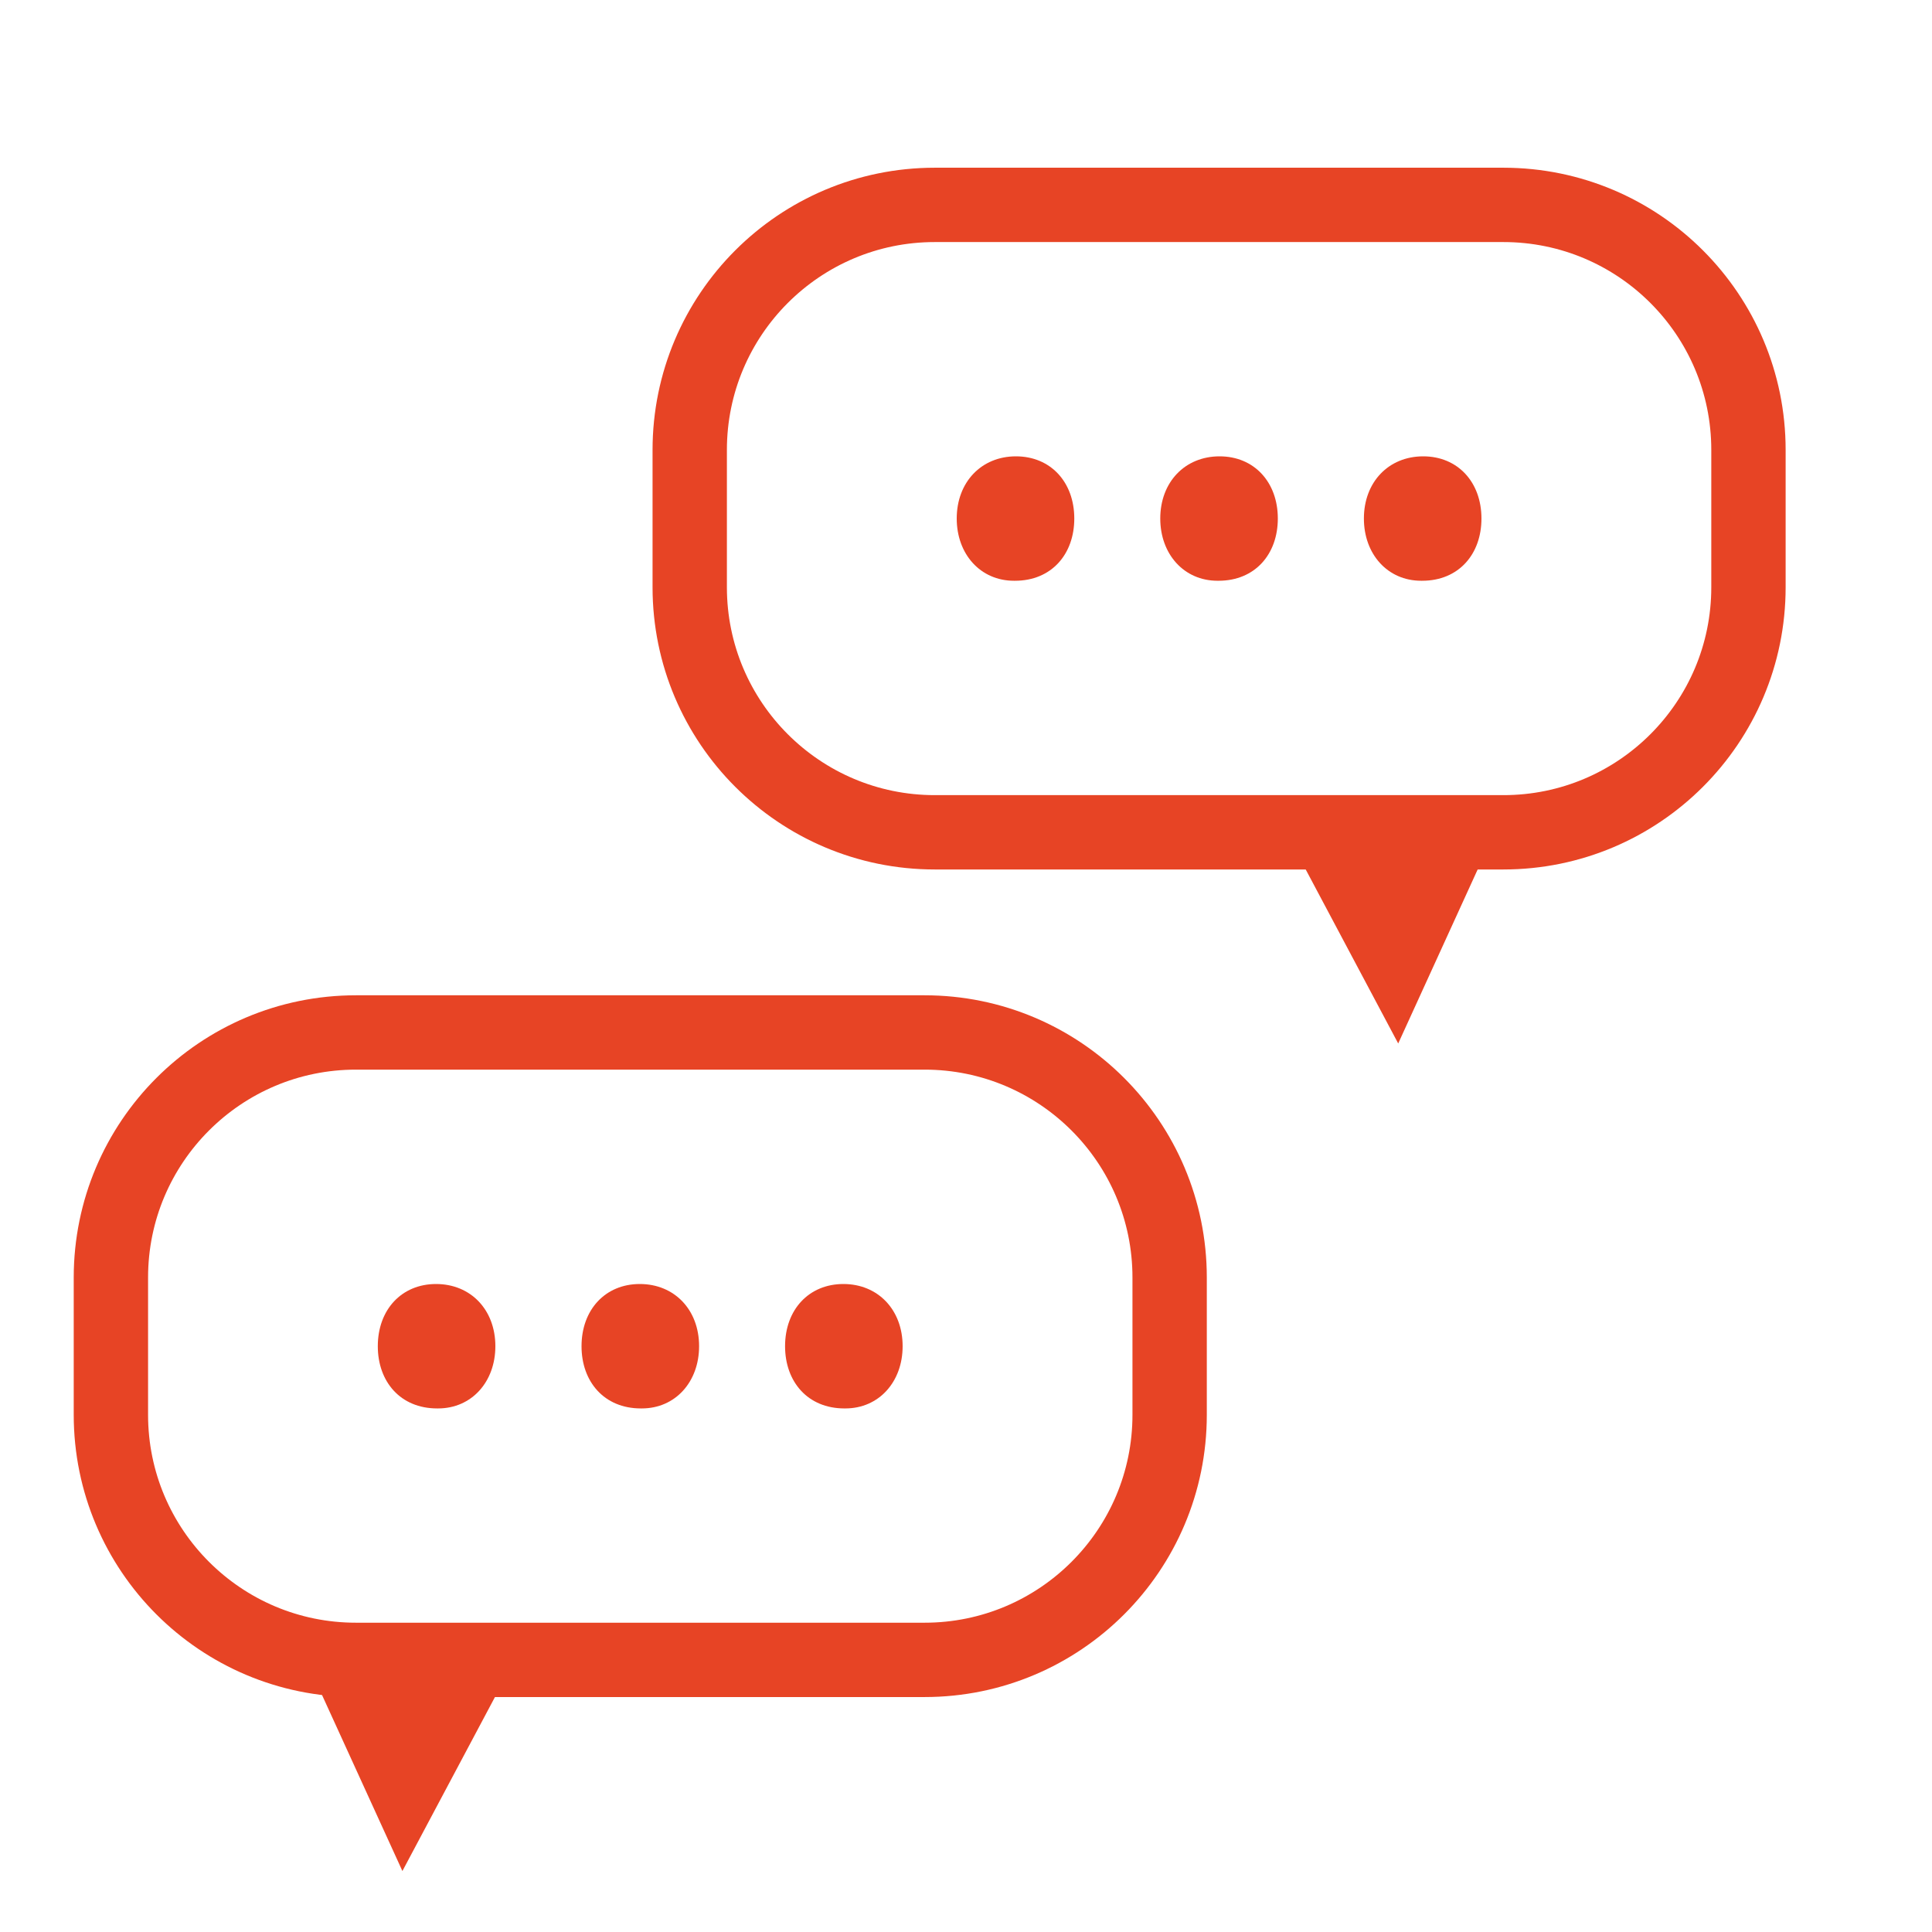 <?xml version="1.0" encoding="utf-8"?>
<!-- Generator: Adobe Illustrator 24.1.2, SVG Export Plug-In . SVG Version: 6.00 Build 0)  -->
<svg version="1.1" id="Calque_1" xmlns="http://www.w3.org/2000/svg" xmlns:xlink="http://www.w3.org/1999/xlink" x="0px" y="0px"
	 viewBox="0 0 200 200" style="enable-background:new 0 0 200 200;" xml:space="preserve">
<style type="text/css">
	.st0{fill:none;stroke:#E74425;stroke-width:7.696;stroke-miterlimit:10;}
	.st1{fill:#E74425;stroke:#E74425;stroke-width:7.696;stroke-miterlimit:10;}
	.st2{fill:#E74425;}
</style>
<g>
	<g>
		<path class="st0" d="M155.63,86.16H96.77c-14.01,0-25.37-11.36-25.37-25.37V46.58c0-14.01,11.36-25.37,25.37-25.37h58.86
			c14.01,0,25.37,11.36,25.37,25.37v14.21C181,74.8,169.64,86.16,155.63,86.16z"/>
	</g>
	<polyline class="st1" points="151.48,84 144.48,99.33 136.57,84.45 	"/>
	<g>
		<path class="st2" d="M104.97,60.12c-3.48,0-5.93-2.76-5.93-6.44c0-3.78,2.56-6.44,6.13-6.44c3.58,0,6.04,2.66,6.04,6.44
			c0,3.68-2.35,6.44-6.14,6.44H104.97z"/>
		<path class="st2" d="M126.04,60.12c-3.48,0-5.93-2.76-5.93-6.44c0-3.78,2.56-6.44,6.14-6.44c3.57,0,6.03,2.66,6.03,6.44
			c0,3.68-2.35,6.44-6.14,6.44H126.04z"/>
		<path class="st2" d="M147.12,60.12c-3.48,0-5.93-2.76-5.93-6.44c0-3.78,2.56-6.44,6.14-6.44c3.57,0,6.03,2.66,6.03,6.44
			c0,3.68-2.35,6.44-6.14,6.44H147.12z"/>
	</g>
</g>
<g>
	<path class="st0" d="M36.85,171.83h58.86c14.01,0,25.37-11.36,25.37-25.37v-14.21c0-14.01-11.36-25.37-25.37-25.37H36.85
		c-14.01,0-25.37,11.36-25.37,25.37v14.21C11.48,160.47,22.84,171.83,36.85,171.83z"/>
	<polyline class="st1" points="34.92,169.67 41.92,185 49.83,170.13 	"/>
	<g>
		<path class="st2" d="M87.41,145.8c-3.79,0-6.14-2.76-6.14-6.44c0-3.78,2.46-6.44,6.04-6.44c3.57,0,6.13,2.66,6.13,6.44
			c0,3.68-2.45,6.44-5.93,6.44H87.41z"/>
		<path class="st2" d="M66.34,145.8c-3.79,0-6.14-2.76-6.14-6.44c0-3.78,2.46-6.44,6.03-6.44c3.58,0,6.14,2.66,6.14,6.44
			c0,3.68-2.45,6.44-5.93,6.44H66.34z"/>
		<path class="st2" d="M45.25,145.8c-3.79,0-6.14-2.76-6.14-6.44c0-3.78,2.46-6.44,6.03-6.44c3.58,0,6.14,2.66,6.14,6.44
			c0,3.68-2.45,6.44-5.93,6.44H45.25z"/>
	</g>
</g>
<g>
</g>
<g>
</g>
<g>
</g>
<g>
</g>
<g>
</g>
<g>
</g>
<g>
</g>
<g>
</g>
<g>
</g>
<g>
</g>
<g>
</g>
<g>
</g>
<g>
</g>
<g>
</g>
<g>
</g>
</svg>
